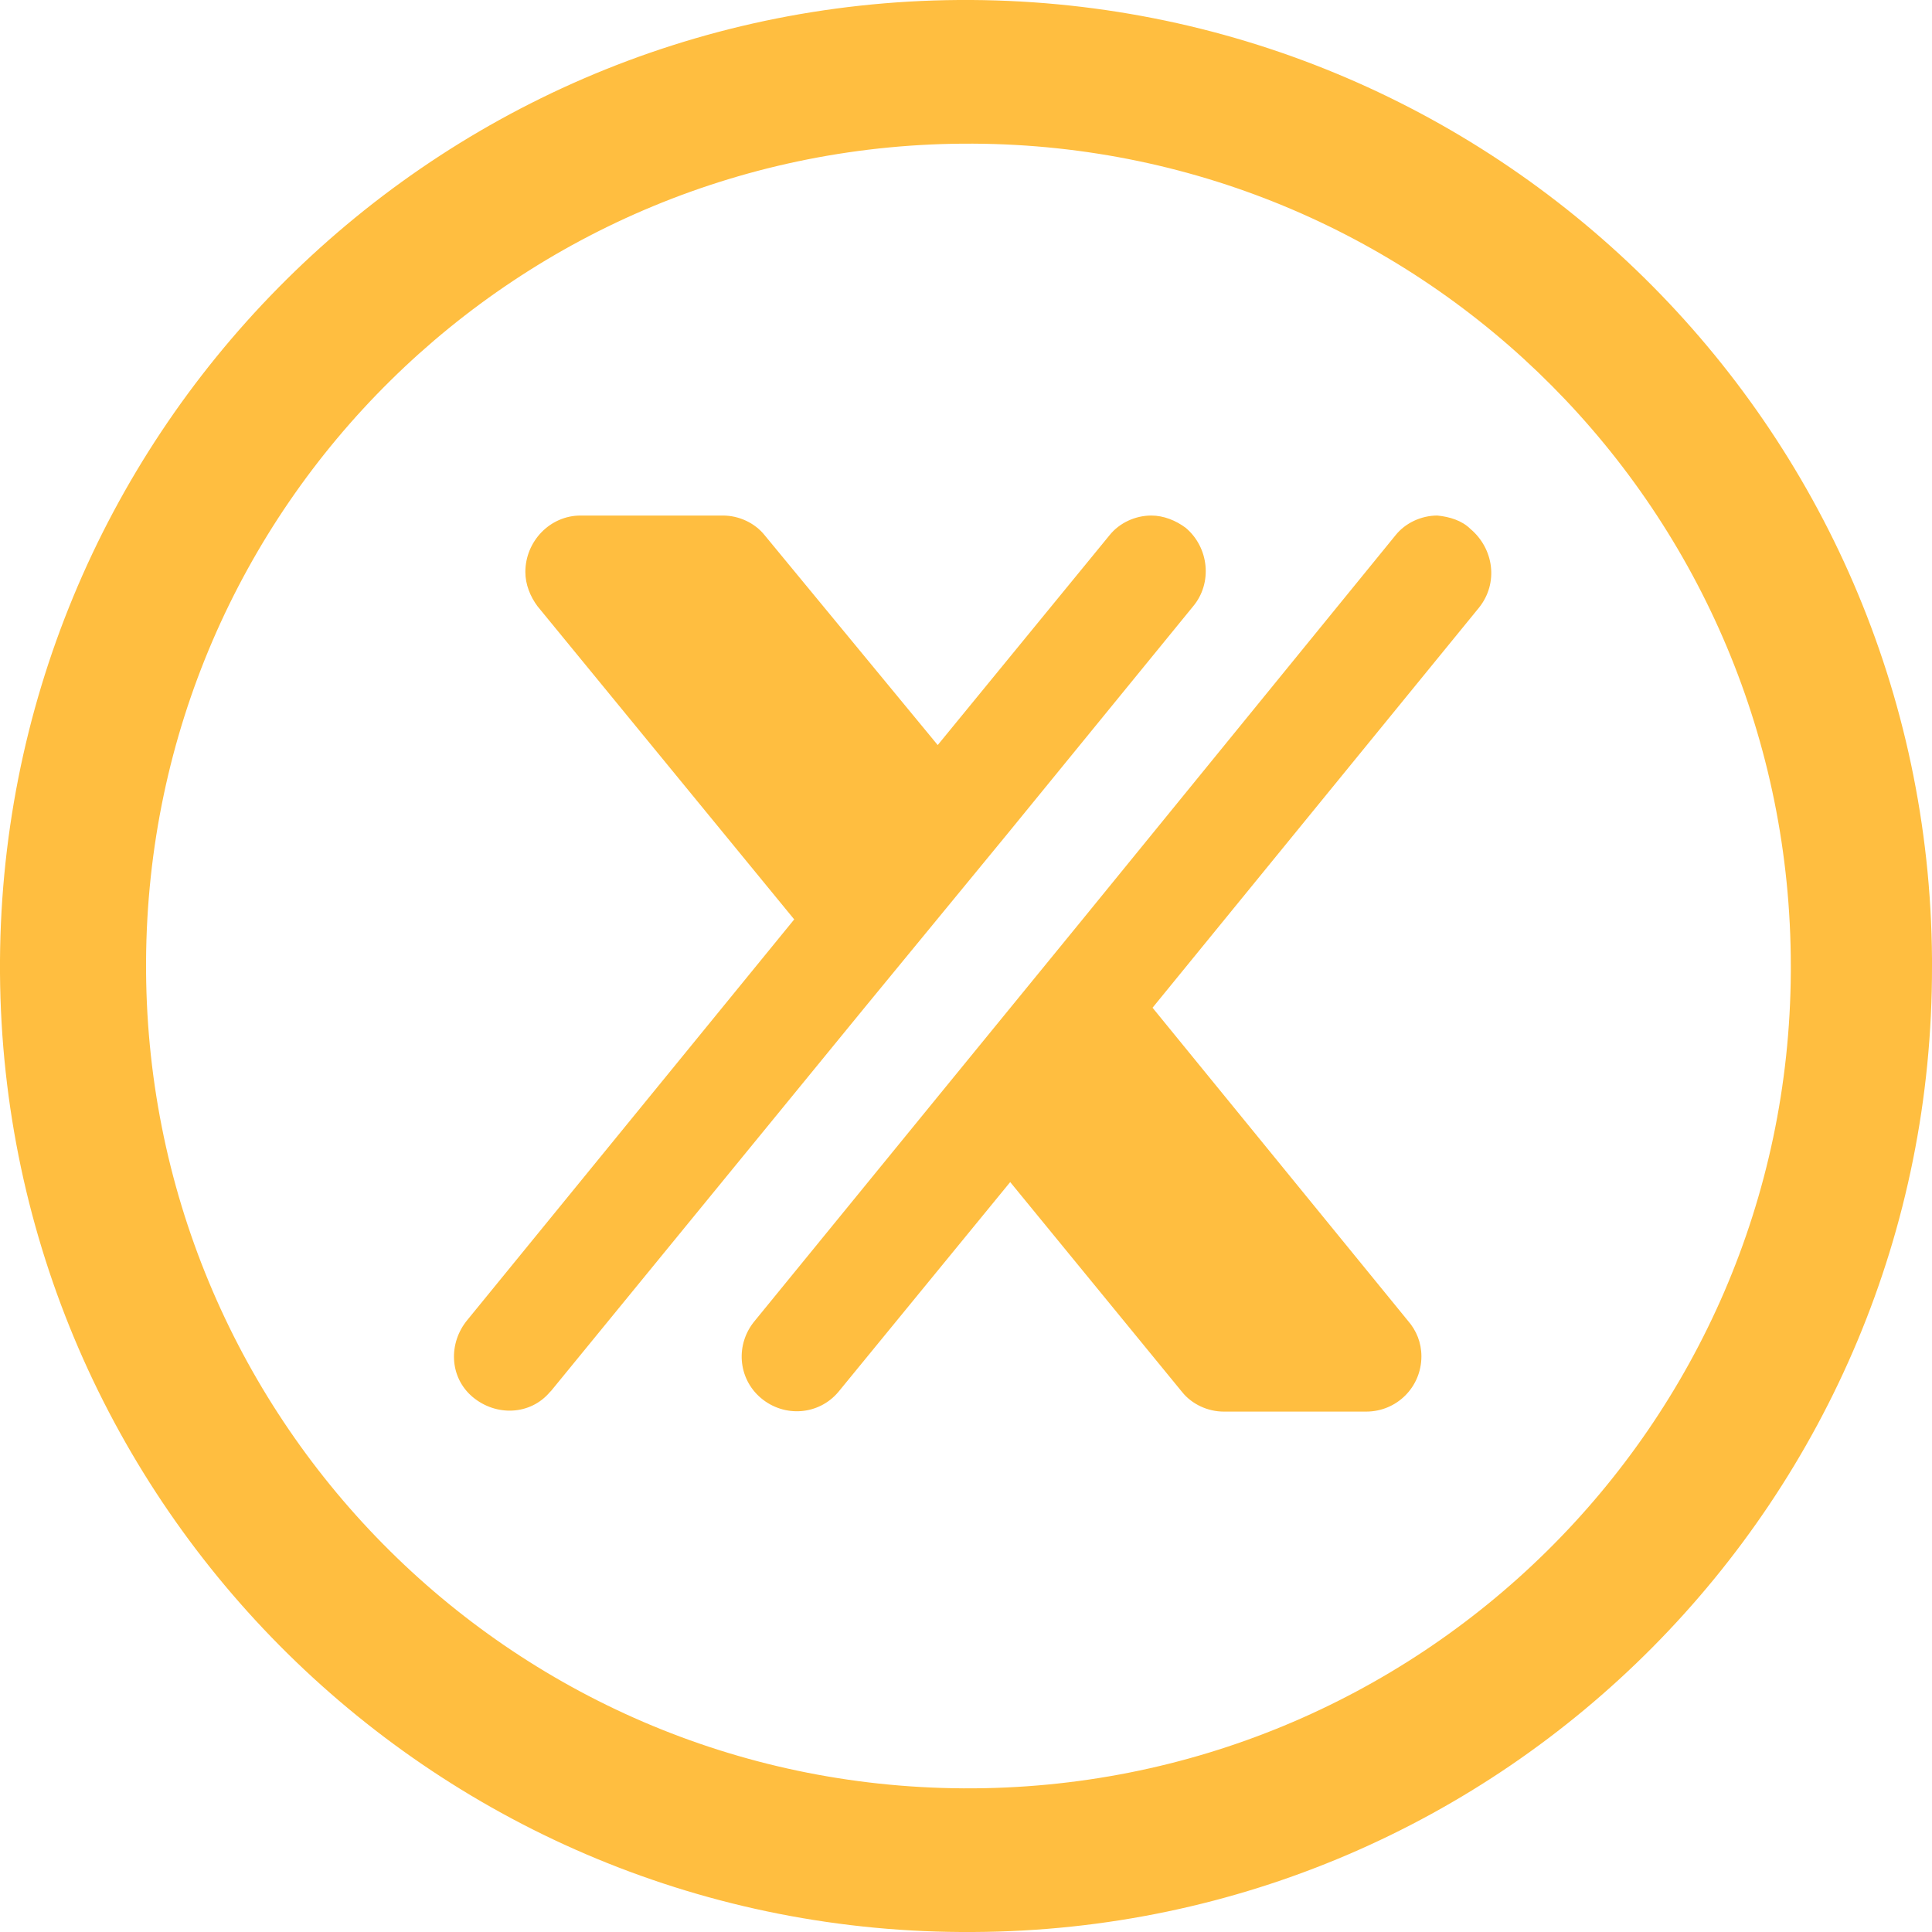 <?xml version="1.0" encoding="UTF-8"?> <svg xmlns:xodm="http://www.corel.com/coreldraw/odm/2003" xmlns="http://www.w3.org/2000/svg" xmlns:xlink="http://www.w3.org/1999/xlink" id="Layer_1" x="0px" y="0px" viewBox="0 0 2500 2500" style="enable-background:new 0 0 2500 2500;" xml:space="preserve"> <style type="text/css"> .st0{fill:none;} .st1{fill:#FFBE40;} </style> <g id="Layer_x0020_1"> <rect y="0" class="st0" width="2500" height="2500"></rect> <path id="形状_519" class="st1" d="M1259.5,2500C568.6,2504.7,4.8,1948.8,0,1259.5C-4.7,568.6,551.2,4.8,1240.5,0 C1931.4-4.7,2495.2,549.6,2500,1240.5v9.5C2501.6,1937.7,1947.3,2496.8,1259.5,2500z M1259.5,185.9 C671.9,182.7,192.2,654.4,189,1243.6c-3.2,587.7,468.5,1067.3,1057.8,1070.5c587.7,3.2,1067.3-468.5,1070.5-1056.2v-7.9 C2317.3,663.9,1845.6,189,1259.5,185.9L1259.5,185.9L1259.5,185.9z M1304,1078.5l239.8-293.8c25.4-30.2,20.7-76.2-9.5-101.7 c-12.7-9.5-28.6-15.9-44.5-15.9l0,0c-20.7,0-41.3,9.5-54,25.4l-222.4,271.6l-224-271.6c-12.7-15.9-33.3-25.4-54-25.4H751.3 c-39.7,0-71.5,33.4-71.5,73.1c0,15.9,6.3,31.8,15.9,44.5l332,405l-422.5,517.8c-25.4,30.2-23.8,74.7,6.3,100.1 c30.2,25.4,74.7,23.8,100.1-6.3l1.6-1.6l406.6-497.1L1304,1078.5L1304,1078.5z M1859.9,667.1c-20.6,0-41.3,9.5-54,25.4l-405,497.1 l-184.2,225.5L976.8,1709c-25.4,30.2-22.2,74.7,7.9,100.1c30.2,25.4,74.7,22.2,100.1-7.9l222.4-271.6l222.4,271.6 c12.7,15.9,33.3,25.4,54,25.4h184.2c39.7,0,71.5-31.8,71.5-71.5c0-17.5-6.3-33.3-17.5-46.1l-330.4-405l422.5-517.8 c25.4-31.8,19.1-76.2-11.1-101.7C1891.7,673.5,1875.8,668.7,1859.9,667.1L1859.9,667.1z"></path> </g> </svg> 